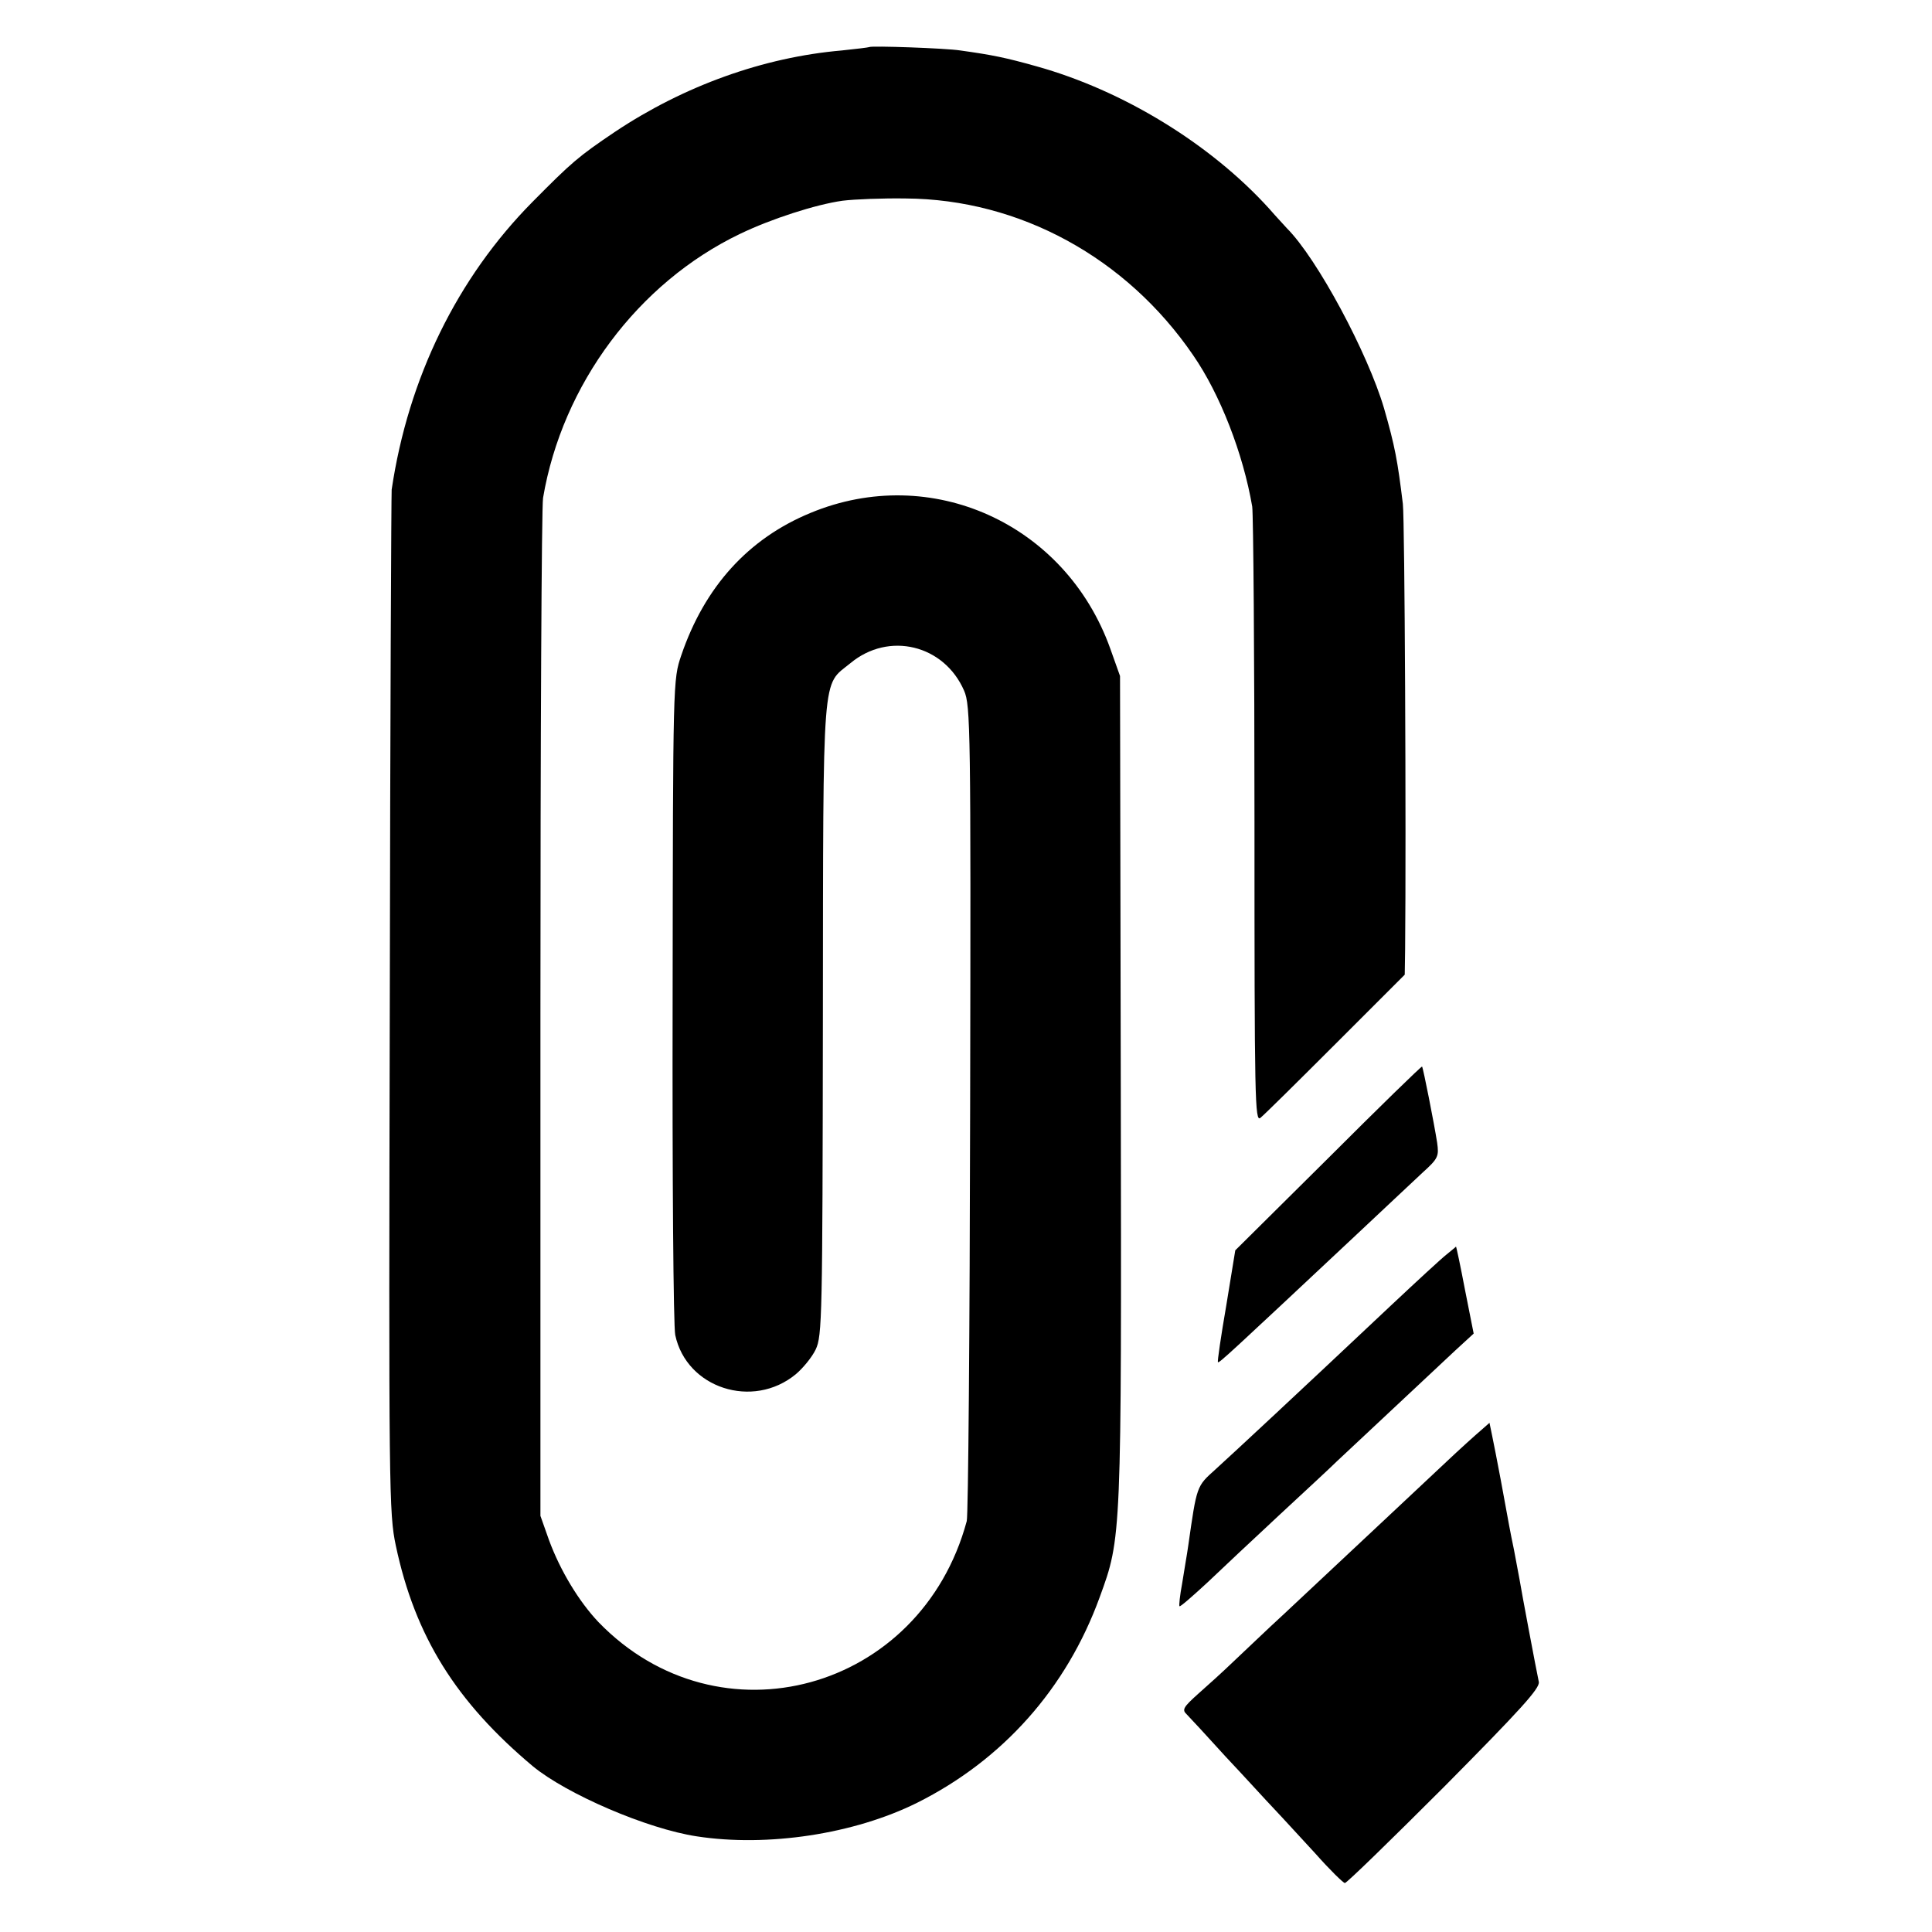 <svg version="1" xmlns="http://www.w3.org/2000/svg" width="684" height="684" viewBox="0 0 513 513"><path d="M230.8 12.5c-.2.1-3.4.5-7.3.9-20.8 1.8-41.9 9.4-60.2 21.6-9.8 6.6-11.5 8.1-21.9 18.6-20 20.2-33 46.8-37.4 76.4-.1.8-.4 62.2-.5 136.5-.3 129.7-.2 135.4 1.6 143.9 5.1 24.1 16 41.5 36.4 58.6 9 7.4 30.3 16.6 43.5 18.6 18.8 2.9 41.8-.6 58.5-8.9 22.8-11.4 39.7-30.4 48.5-54.6 5.8-15.9 5.8-15.3 5.6-135l-.2-109.6-2.6-7.3c-11.9-33.2-47.6-49.3-79.6-36-16.5 6.8-28.1 19.6-34.3 37.8-2.2 6.5-2.2 6.6-2.3 91.5-.1 46.7.2 86.8.7 89 3 14.1 20.6 19.8 32 10.4 1.9-1.6 4.3-4.5 5.3-6.6 1.7-3.6 1.8-8.5 1.9-87.8.1-94-.3-88.2 7.3-94.4 10.2-8.5 24.9-4.9 30.2 7.3 1.7 3.9 1.8 10.3 1.6 111.1-.1 58.8-.5 108.1-.9 109.4-12.2 45.2-65.8 59.9-97.8 26.8-5.2-5.5-10.1-13.6-13.1-21.7l-2.3-6.5v-133c0-73.2.3-134.9.7-137.3 5.1-30.1 25.2-57.1 52.3-70.1 8.3-4 20.1-7.8 27.2-8.8 3.2-.4 10.8-.7 16.8-.6 30.2.2 58.6 15.7 76.3 41.6 7.2 10.4 13.3 26.2 15.7 40.2.3 2.2.6 39.9.6 83.8 0 73.9.1 79.8 1.6 78.5.9-.7 9.9-9.6 20-19.7l18.3-18.3.1-6.7c.3-31.4-.1-114.1-.6-118.3-1.4-11.5-2.1-15.3-5-25.4-4.3-14.6-17.7-39.7-25.8-47.8-.6-.7-2.8-3-4.7-5.2-15.6-17.2-38.8-31.4-61.8-37.8-8.2-2.3-11.6-3-20.2-4.2-3.7-.6-23.8-1.3-24.2-.9z"/><path d="M352.7 307.5L328 332l-2.4 14.7c-1.4 8.1-2.4 14.9-2.2 15 .3.3 3-2.2 36.6-33.7 7.4-7 15.5-14.5 17.8-16.7 4.1-3.7 4.3-4.3 3.8-7.9-.8-5.1-3.7-19.8-4-20.2-.2-.1-11.4 10.8-24.9 24.3zM384.1 333.1c-1.4 1.1-7.9 7.1-14.4 13.2-25.8 24.3-41.4 38.8-47 43.9-5 4.5-4.9 4.2-7.2 20.3-.3 2.2-1.1 6.6-1.6 9.9-.6 3.2-.9 6-.7 6.1.2.2 3.5-2.7 7.4-6.3 3.9-3.7 12.6-11.9 19.4-18.2 6.8-6.3 13.6-12.6 15-14 3-2.8 23.9-22.4 31.4-29.4l4.9-4.5-2.3-11.6c-1.2-6.3-2.3-11.5-2.4-11.5 0 .1-1.2 1-2.5 2.1zM393 380c-1.3 1.1-5.4 4.8-9 8.2-6.2 5.8-24.5 23-43 40.3-4.7 4.3-10.7 10.1-13.5 12.7-2.7 2.6-7 6.5-9.4 8.6-3.9 3.5-4.3 4.2-3 5.4.8.8 5.5 5.9 10.4 11.3 5 5.3 10.7 11.6 12.9 13.9 2.1 2.2 7 7.6 10.9 11.8 3.8 4.3 7.4 7.8 7.8 7.8.5 0 12.3-11.5 26.4-25.6 20.3-20.5 25.4-26.1 25.1-27.8-.8-3.8-4.6-24-5.1-27.1-.3-1.7-1-5.3-1.5-8-1.1-5.3-1.1-5.4-3.5-18.5-.9-4.7-1.9-10-2.3-11.8l-.7-3.4-2.5 2.2z"/></svg>